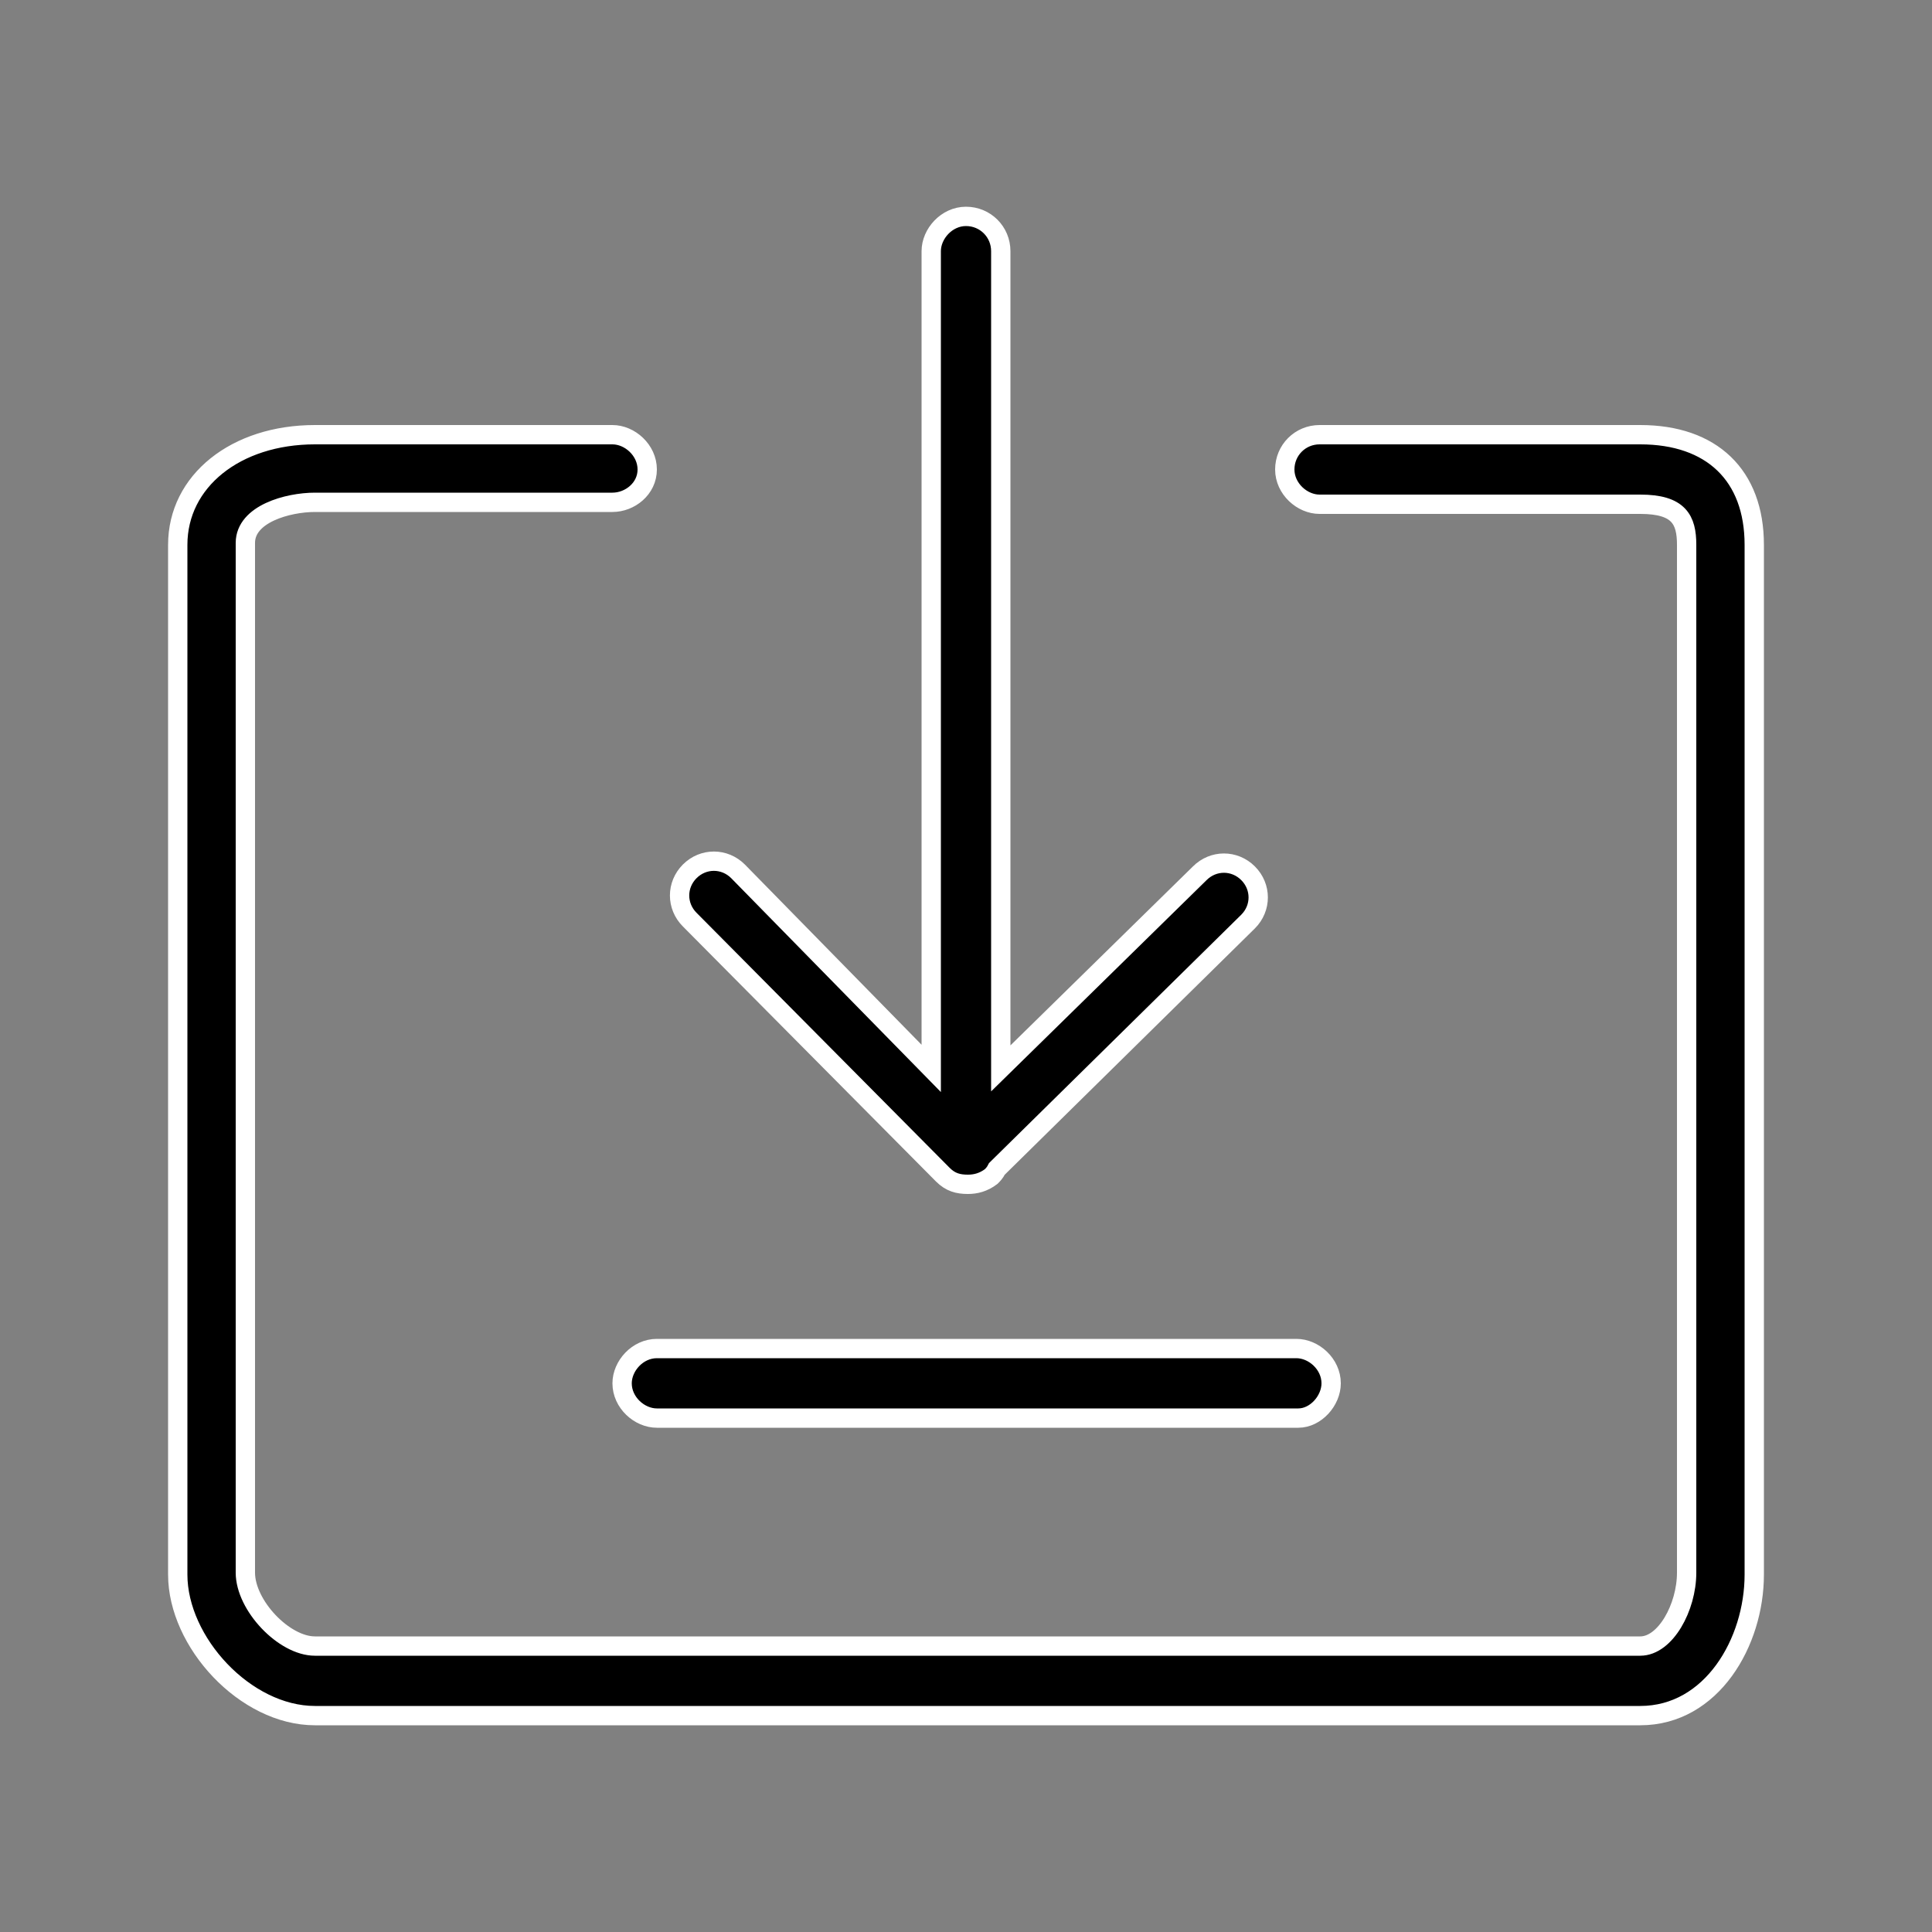 <?xml version="1.0" encoding="utf-8"?>
<!-- Generator: Adobe Illustrator 23.0.1, SVG Export Plug-In . SVG Version: 6.00 Build 0)  -->
<svg version="1.1" id="Layer_1" xmlns="http://www.w3.org/2000/svg" xmlns:xlink="http://www.w3.org/1999/xlink" x="0px" y="0px"
	 viewBox="0 0 100 100" style="enable-background:new 0 0 100 100;" xml:space="preserve">
<rect x="0" y="0" width="100" height="100" fill="#808080" stroke="none"/>
<style type="text/css">
	.st0{stroke:#FFFFFF;stroke-miterlimit:10;}
</style>
<g>
	<g>
		<path class="st0" d="M84.9,88.8H16.3c-3.6,0-7.1-3.8-7.1-7.3V28.2c0-3.3,3-5.7,7.1-5.7h15.4c0.9,0,1.8,0.8,1.8,1.8
			S32.6,26,31.7,26H16.3c-1.4,0-3.6,0.6-3.6,2.1v53.3c0,1.7,2,3.8,3.6,3.8h68.6c1.3,0,2.4-2,2.4-3.8V28.2c0-1.3-0.4-2.1-2.4-2.1
			H68.3c-0.9,0-1.8-0.8-1.8-1.8s0.8-1.8,1.8-1.8h16.6c3.7,0,5.9,2.1,5.9,5.7v53.3C90.8,85,88.6,88.8,84.9,88.8z"/>
	</g>
	<path class="st0" d="M64.6,45.2c-0.7-0.7-1.8-0.7-2.5,0L51.8,55.3V13c0-1-0.8-1.8-1.8-1.8s-1.8,0.9-1.8,1.8v42.3l-10-10.2
		c-0.7-0.7-1.8-0.7-2.5,0c-0.7,0.7-0.7,1.8,0,2.5l13.1,13.2c0.4,0.4,0.8,0.5,1.3,0.5c0.4,0,0.8-0.1,1.2-0.4c0.1-0.1,0.2-0.2,0.3-0.4
		l13-12.8C65.3,47,65.3,45.9,64.6,45.2z"/>
	<g>
		<path class="st0" d="M67.2,73.4H34c-0.9,0-1.8-0.8-1.8-1.8c0-0.9,0.8-1.8,1.8-1.8h33.1c0.9,0,1.8,0.8,1.8,1.8
			C68.9,72.5,68.1,73.4,67.2,73.4z"/>
	</g>
</g>
</svg>
